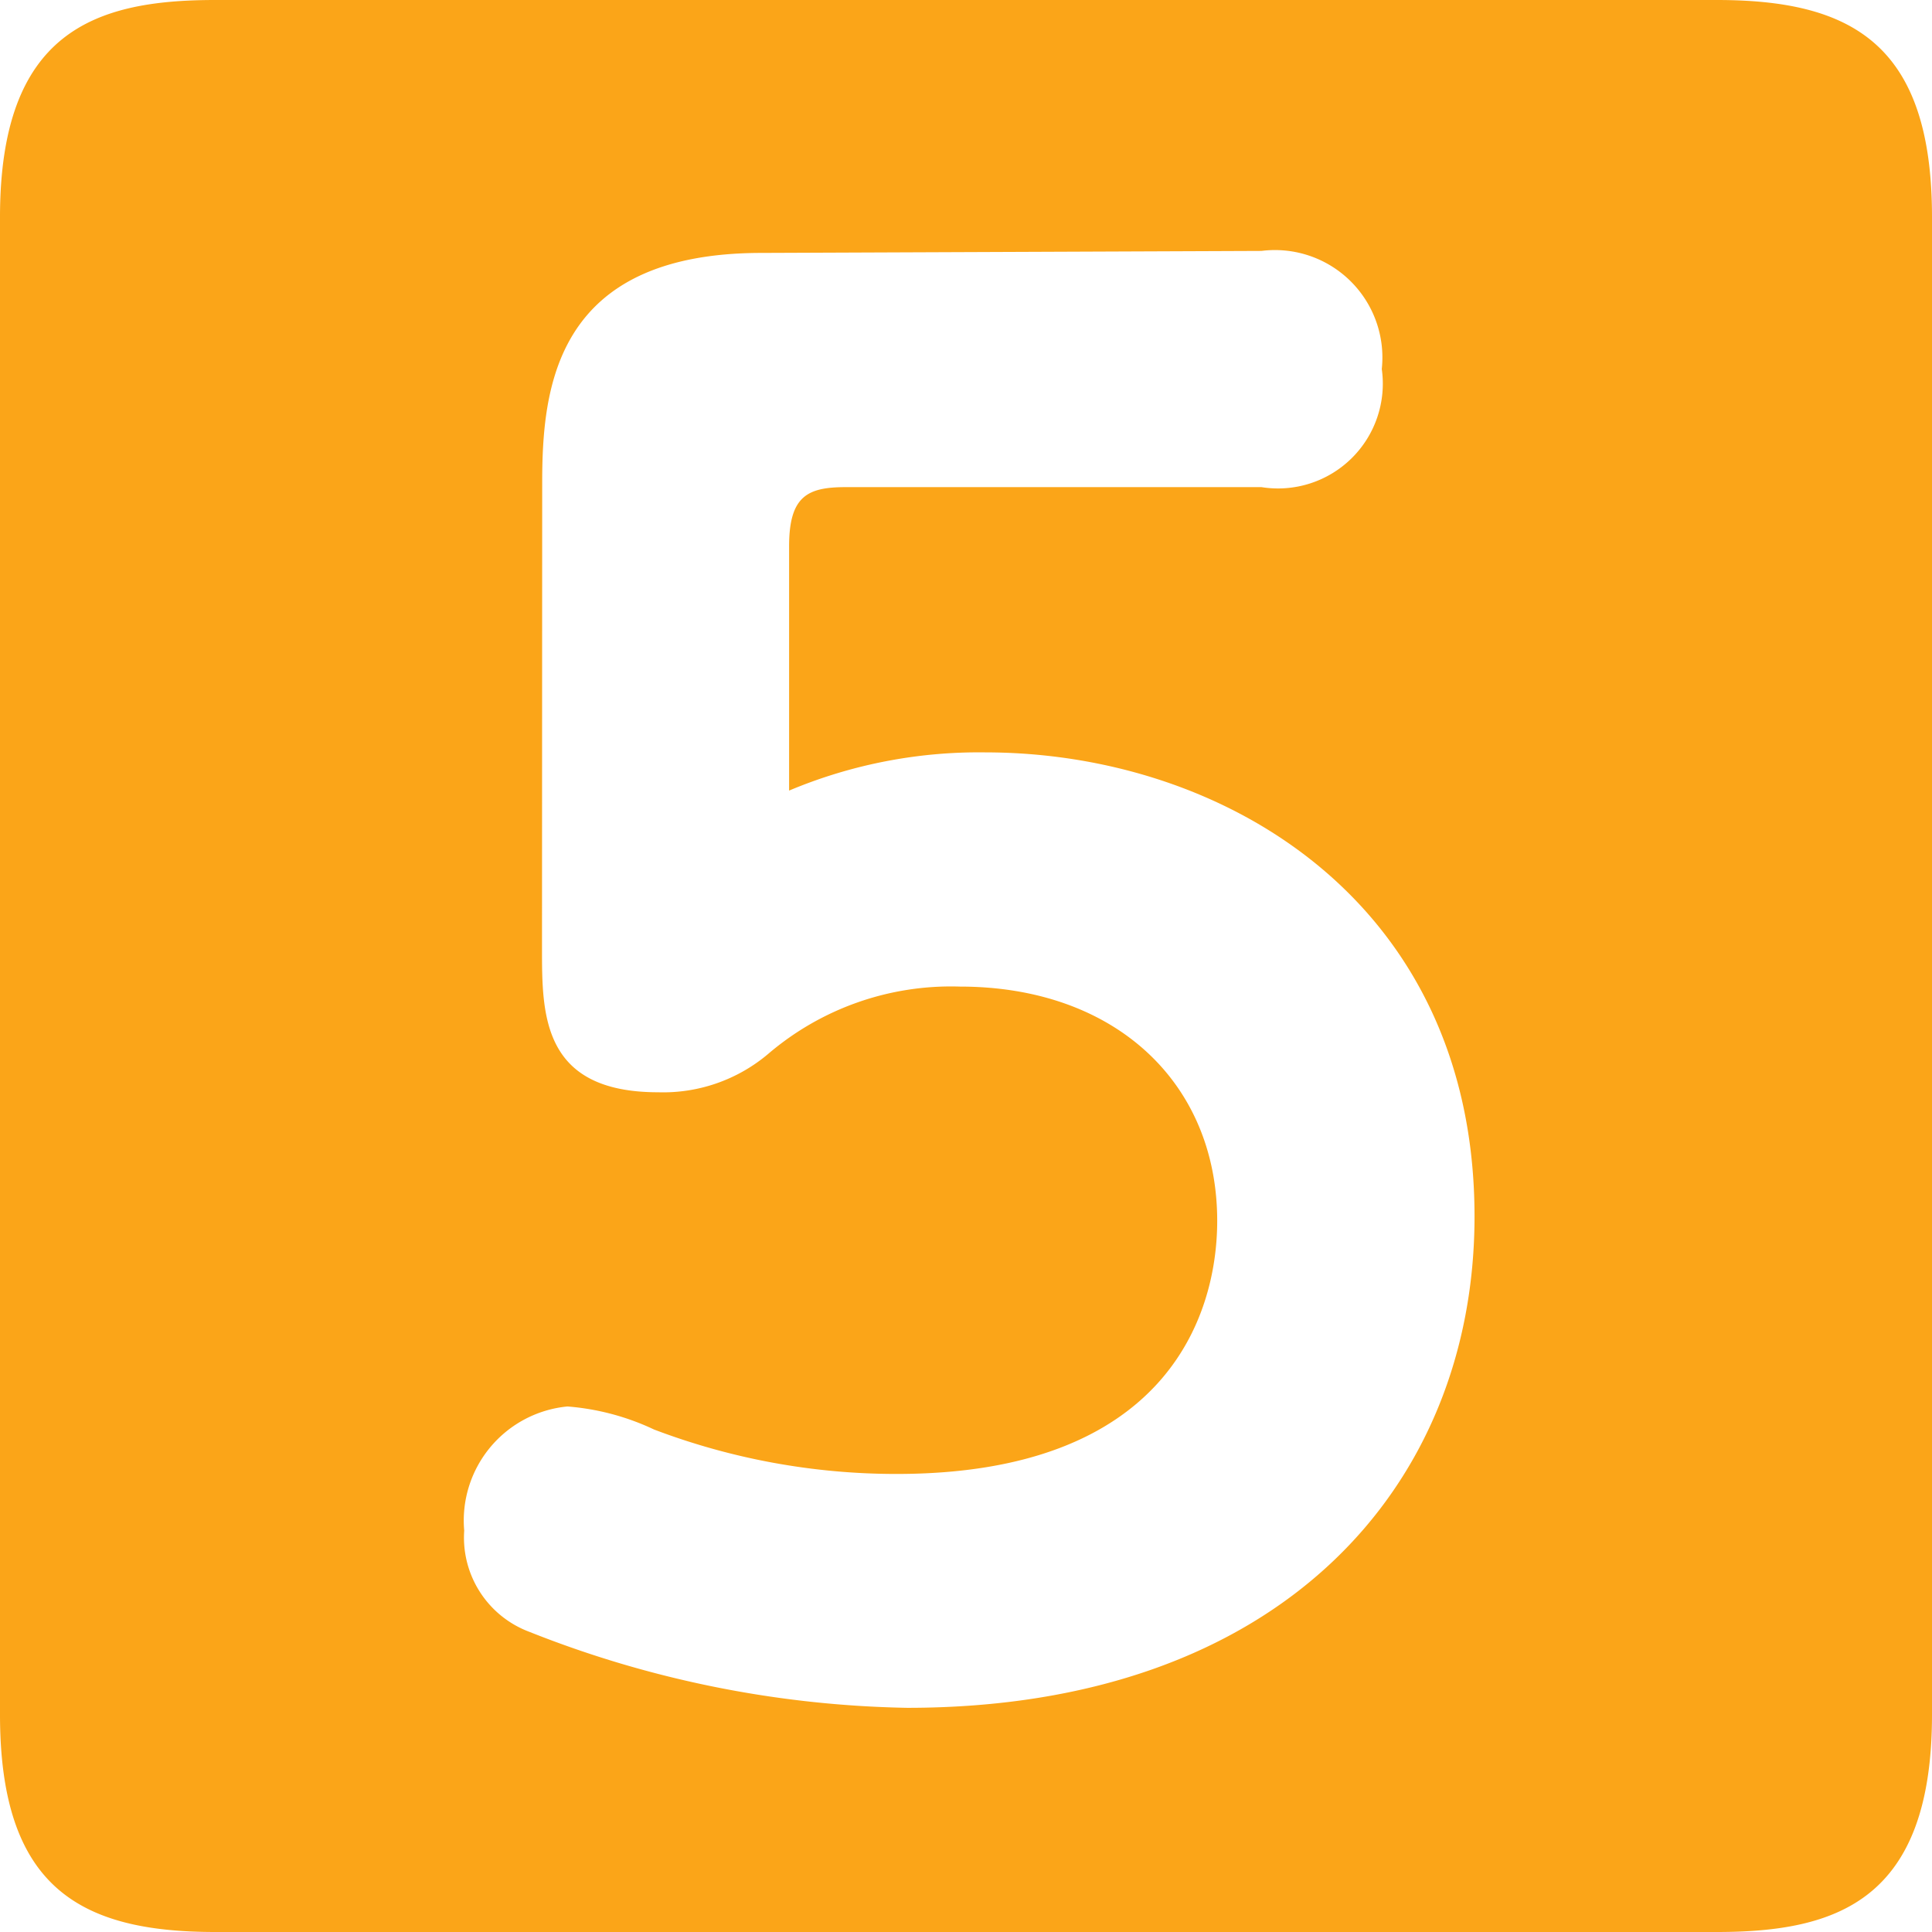 <svg xmlns="http://www.w3.org/2000/svg" width="40.454" height="40.454" viewBox="0 0 40.454 40.454"><path d="M35.949,80.788c2.827,0,4.505.925,4.505,4.547V116.69c0,3.887-1.985,4.552-4.505,4.552H4.505c-2.827,0-4.505-.93-4.505-4.552V85.335c0-3.887,1.985-4.547,4.505-4.547Zm-24.6,19.871c0,1.372,0,3,2.432,3a3.405,3.405,0,0,0,2.3-.8,5.892,5.892,0,0,1,4.017-1.413c3.269,0,5.389,2.032,5.389,4.905,0,2.027-1.107,5.3-6.714,5.3a14.29,14.29,0,0,1-5.077-.93,5.187,5.187,0,0,0-1.814-.483,2.4,2.4,0,0,0-2.162,2.6,2.107,2.107,0,0,0,1.367,2.12,22.458,22.458,0,0,0,7.909,1.59c7.815,0,11.879-4.64,11.879-10.289,0-6.584-5.254-9.717-10.247-9.717a10.26,10.26,0,0,0-4.105.8V92.225c0-1.06.395-1.237,1.19-1.237h8.7a2.194,2.194,0,0,0,2.52-2.473,2.25,2.25,0,0,0-2.52-2.473l-10.466.042c-4.329,0-4.594,2.827-4.594,4.817Z" transform="translate(0 -80.788)" fill="#fba518"/></svg>